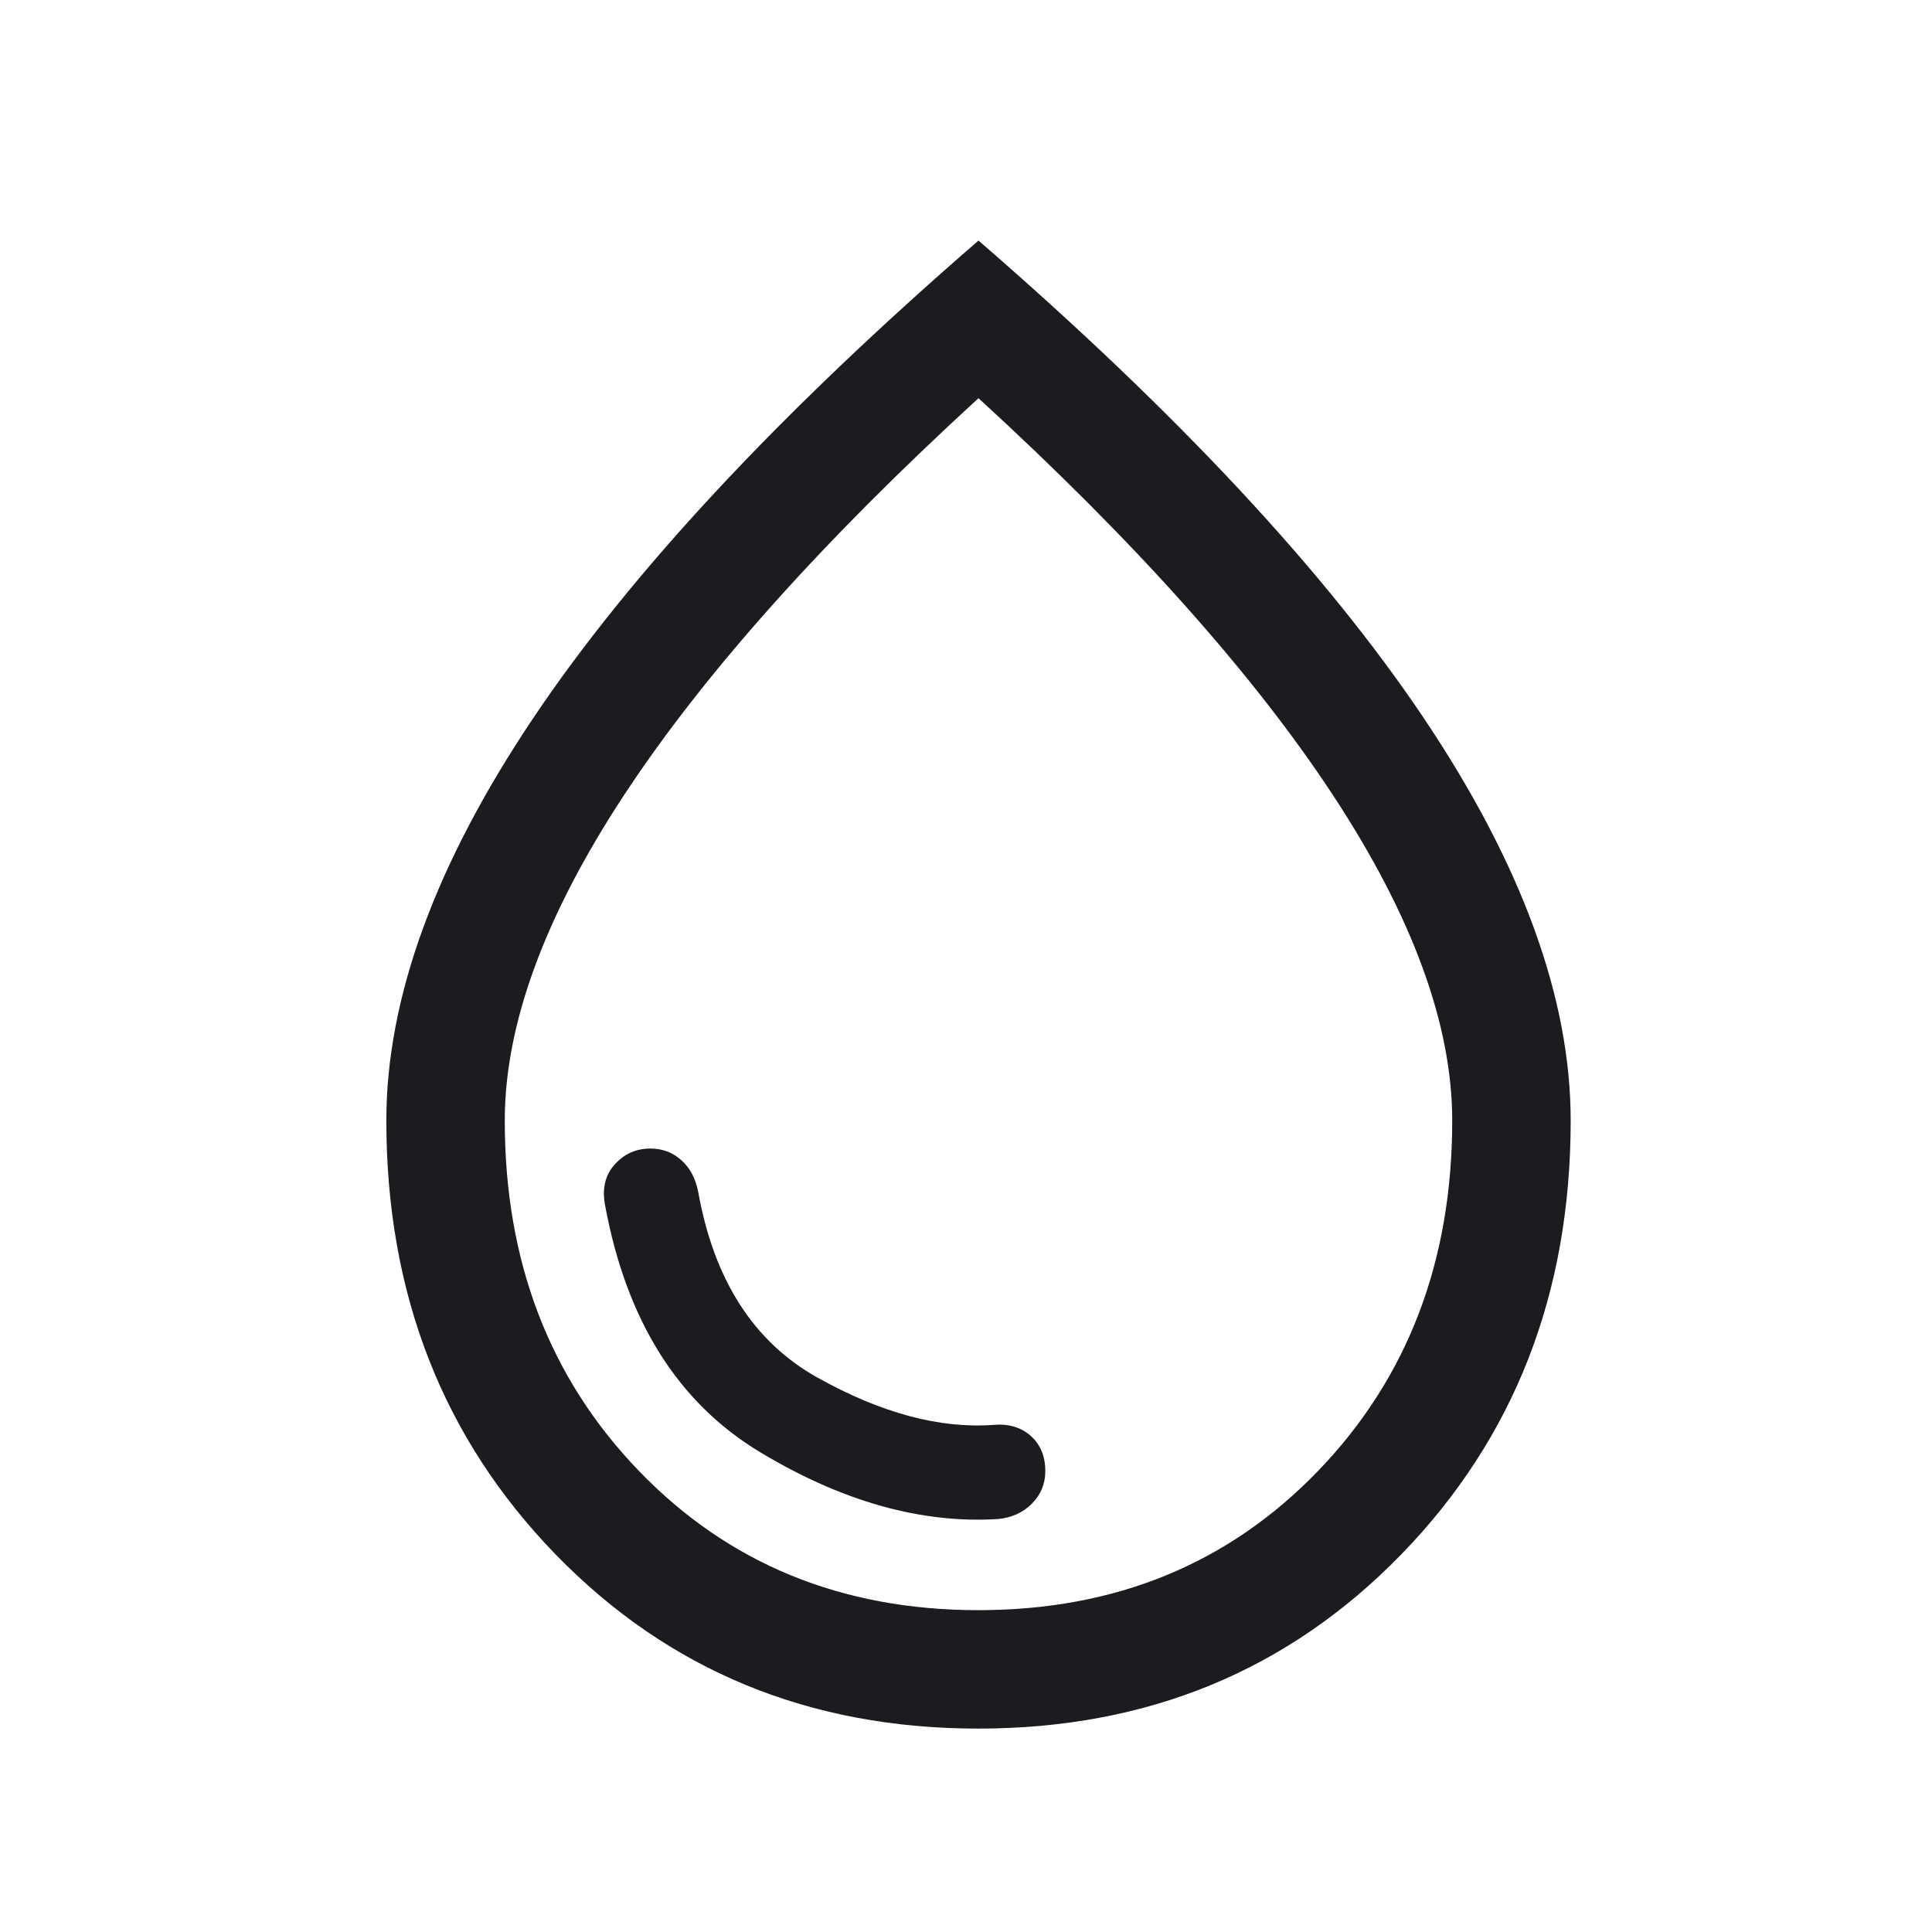 <svg width="60" height="60" viewBox="0 0 60 60" fill="none" xmlns="http://www.w3.org/2000/svg">
<g id="water_drop">
<mask id="mask0_4761_397" style="mask-type:alpha" maskUnits="userSpaceOnUse" x="0" y="0" width="60" height="60">
<rect id="Bounding box" x="0.963" y="0.963" width="58.849" height="58.849" fill="#D9D9D9"/>
</mask>
<g mask="url(#mask0_4761_397)">
<path id="water_drop_2" d="M30.992 47.175C31.419 47.135 31.771 46.975 32.048 46.696C32.325 46.416 32.463 46.08 32.463 45.686C32.463 45.227 32.312 44.862 32.011 44.593C31.709 44.325 31.324 44.211 30.855 44.251C29.18 44.374 27.355 43.883 25.38 42.778C23.406 41.673 22.174 39.752 21.683 37.014C21.602 36.596 21.426 36.267 21.157 36.028C20.889 35.789 20.569 35.669 20.198 35.669C19.752 35.669 19.38 35.837 19.083 36.172C18.786 36.507 18.691 36.936 18.797 37.461C19.46 41.023 21.064 43.569 23.608 45.1C26.151 46.631 28.612 47.323 30.992 47.175ZM30.384 53.683C25.134 53.683 20.757 51.879 17.253 48.272C13.749 44.664 11.998 40.174 11.998 34.802C11.998 30.998 13.52 26.828 16.565 22.294C19.609 17.759 24.217 12.818 30.388 7.471C36.559 12.818 41.167 17.759 44.212 22.294C47.256 26.828 48.779 30.998 48.779 34.802C48.779 40.174 47.025 44.664 43.519 48.272C40.012 51.879 35.634 53.683 30.384 53.683ZM30.388 50.005C34.638 50.005 38.153 48.564 40.932 45.683C43.711 42.802 45.1 39.175 45.1 34.802C45.1 31.819 43.864 28.447 41.392 24.687C38.919 20.927 35.251 16.82 30.388 12.366C25.525 16.82 21.857 20.927 19.384 24.687C16.912 28.447 15.676 31.819 15.676 34.802C15.676 39.175 17.065 42.802 19.844 45.683C22.623 48.564 26.138 50.005 30.388 50.005Z" fill="#1C1B1F"/>
</g>
</g>
</svg>
